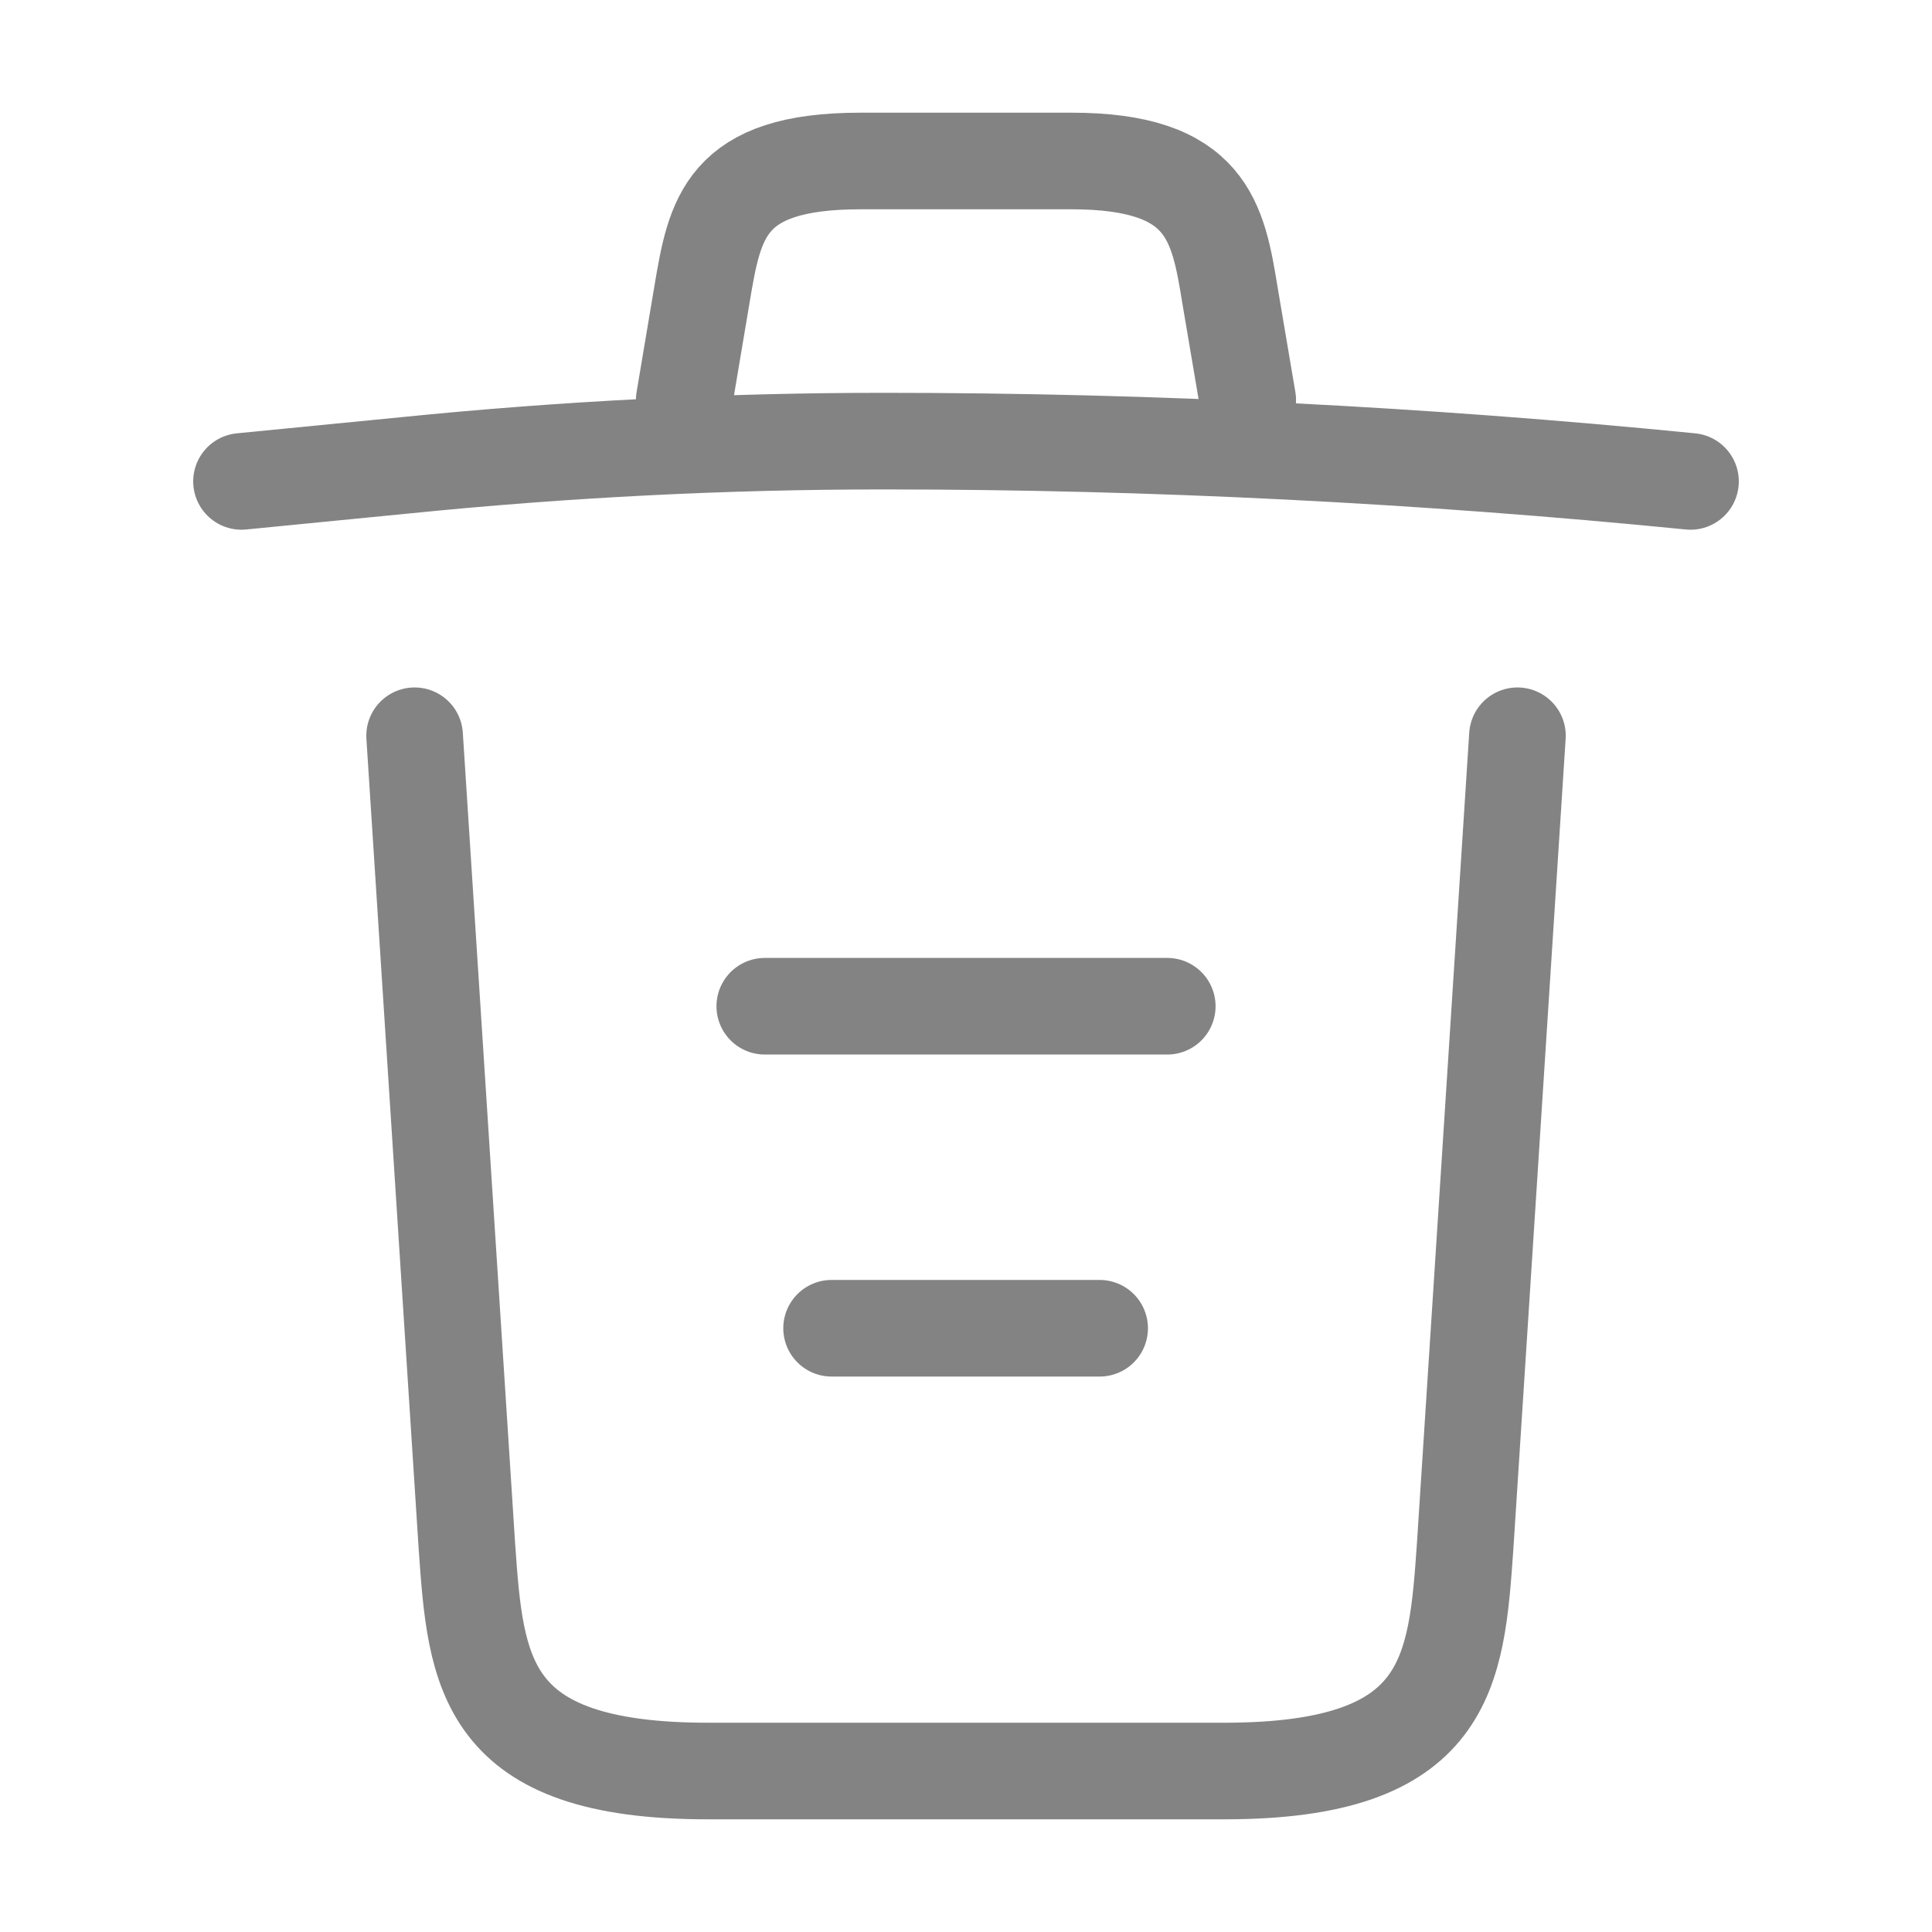 <svg width="40" height="40" viewBox="0 0 40 40" fill="none" xmlns="http://www.w3.org/2000/svg">
<path d="M35 9.967C29.45 9.417 23.867 9.133 18.3 9.133C15 9.133 11.7 9.3 8.4 9.633L5 9.967" stroke="#838383" stroke-width="2" stroke-linecap="round" stroke-linejoin="round"/>
<path d="M14.166 8.283L14.533 6.1C14.799 4.517 14.999 3.333 17.816 3.333H22.183C24.999 3.333 25.216 4.583 25.466 6.117L25.833 8.283" stroke="#838383" stroke-width="2" stroke-linecap="round" stroke-linejoin="round"/>
<path d="M31.417 15.233L30.334 32.017C30.151 34.633 30.001 36.667 25.351 36.667H14.651C10.001 36.667 9.851 34.633 9.667 32.017L8.584 15.233" stroke="#838383" stroke-width="2" stroke-linecap="round" stroke-linejoin="round"/>
<path d="M17.217 27.5H22.767" stroke="#838383" stroke-width="2" stroke-linecap="round" stroke-linejoin="round"/>
<path d="M15.834 20.833H24.167" stroke="#838383" stroke-width="2" stroke-linecap="round" stroke-linejoin="round"/>
</svg>
